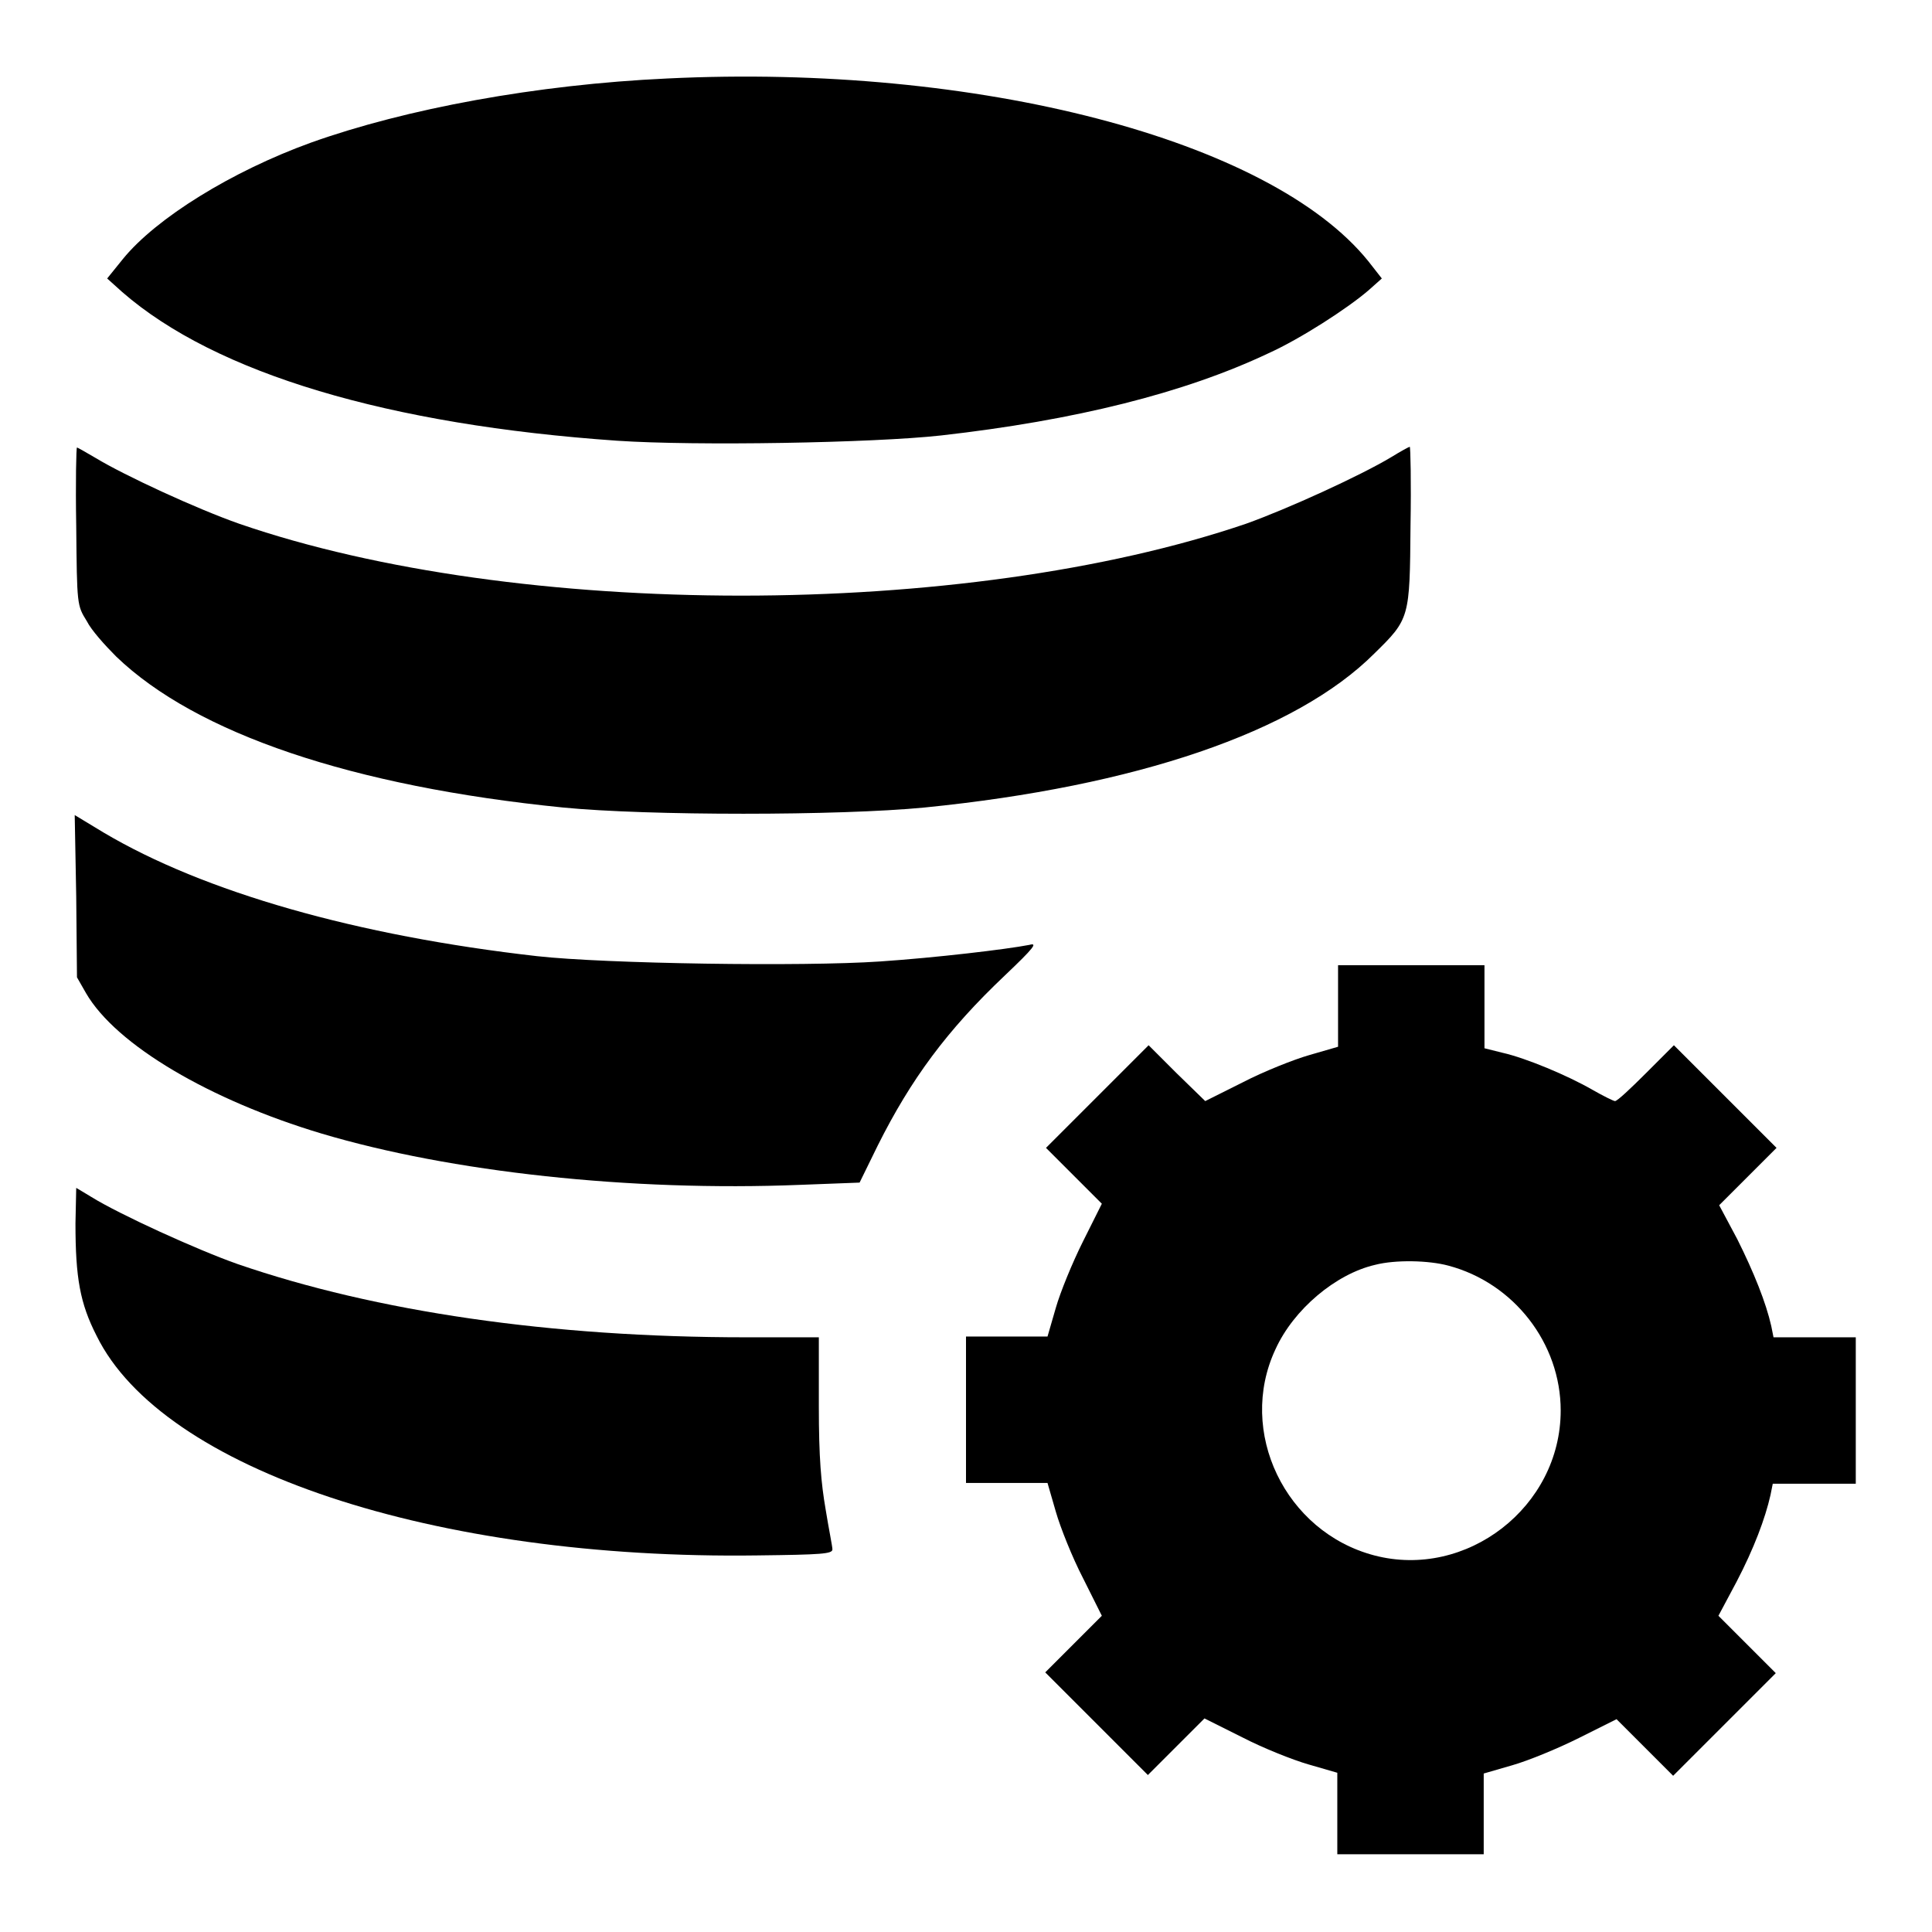 <?xml version="1.0" encoding="utf-8"?>
<!-- Svg Vector Icons : http://www.onlinewebfonts.com/icon -->
<!DOCTYPE svg PUBLIC "-//W3C//DTD SVG 1.1//EN" "http://www.w3.org/Graphics/SVG/1.1/DTD/svg11.dtd">
<svg version="1.1" xmlns="http://www.w3.org/2000/svg" xmlns:xlink="http://www.w3.org/1999/xlink" x="0px" y="0px" viewBox="0 0 256 256" enable-background="new 0 0 256 256" xml:space="preserve">
<g><g><g><path fill="#000000" d="M88.4,10.4c-17.3,0.8-34.6,4-47.2,8.5c-10.5,3.8-20.5,10-24.9,15.4l-2.1,2.6l2,1.8c12.4,10.8,35.3,17.6,65.6,19.7c10.3,0.7,33.9,0.3,42.9-0.7c17.7-2,32.2-5.6,43.4-10.9c4.2-1.9,10.4-5.9,13.2-8.3l1.8-1.6l-1.8-2.3C168.3,18.5,129.5,8.4,88.4,10.4z"/><path fill="#000000" d="M10.1,69.7c0.1,10.5,0.1,10.5,1.4,12.6c0.6,1.2,2.4,3.2,3.9,4.7C26,97.2,46.7,104.2,74.6,107c11.2,1.1,36.6,1.1,47.9,0c28-2.8,49.2-10,59.6-20.4c4.7-4.6,4.7-4.7,4.8-16.9c0.1-5.8,0-10.5-0.1-10.5c-0.1,0-1.2,0.6-2.5,1.4c-4,2.4-13.6,6.8-19.2,8.8c-37.3,12.7-96.6,12.7-133.4,0c-5.7-2-15.2-6.4-19-8.7c-1.2-0.7-2.4-1.4-2.5-1.4C10.1,59.2,10,63.9,10.1,69.7z"/><path fill="#000000" d="M10.1,118.8l0.1,10.7l1.2,2.1c4,6.9,16.5,14.2,31.2,18.6c17.1,5.1,40.9,7.7,63.4,6.8l7.9-0.3l2.4-4.9c4.4-8.8,9.2-15.3,16.8-22.5c4-3.8,4.4-4.4,3.3-4.1c-3.1,0.6-12.4,1.7-19.8,2.2c-10.2,0.7-36.4,0.3-45.4-0.7c-23.9-2.7-44.2-8.5-57.5-16.4l-3.8-2.3L10.1,118.8z"/><path fill="#000000" d="M177.3,133.3v5.4l-3.8,1.1c-2.1,0.6-6.1,2.2-8.8,3.6l-5,2.5l-3.8-3.7l-3.7-3.7l-6.8,6.8l-6.8,6.8l3.7,3.7l3.7,3.7l-2.5,5c-1.4,2.8-3,6.7-3.6,8.8l-1.1,3.8h-5.4H128v9.7v9.7h5.4h5.4l1.1,3.8c0.6,2.1,2.2,6.1,3.6,8.8l2.5,5l-3.7,3.7l-3.8,3.8l6.8,6.8l6.8,6.8l3.8-3.8l3.7-3.7l5,2.5c2.7,1.4,6.7,3,8.8,3.6l3.8,1.1v5.4v5.4h9.7h9.7v-5.4V235l3.8-1.1c2.1-0.6,6-2.2,8.8-3.6l5-2.5l3.7,3.7l3.8,3.8l6.8-6.8l6.8-6.8l-3.8-3.8l-3.8-3.8l2.4-4.5c2.3-4.4,3.8-8.4,4.5-11.5l0.3-1.5h5.5h5.5v-9.7v-9.7h-5.5H235l-0.3-1.5c-0.7-3.1-2.3-7.1-4.5-11.5l-2.4-4.5l3.8-3.8l3.8-3.8l-6.8-6.8l-6.8-6.8l-3.7,3.7c-2,2-3.8,3.7-4.1,3.7c-0.2,0-1.6-0.7-3-1.5c-3.3-1.9-8.8-4.2-11.9-4.9l-2.4-0.6v-5.5v-5.5H187h-9.7L177.3,133.3L177.3,133.3z M191.9,167.7c8.7,2.3,14.9,10.3,14.9,19.2c0,12.8-12.5,22.4-24.7,19.2c-11.8-3.1-18.2-16.4-13.1-27.3c2.4-5.3,8-10,13.2-11.2C184.9,166.9,189.3,167,191.9,167.7z"/><path fill="#000000" d="M10,162.1c0,7.2,0.6,10.6,2.8,14.9c8.7,17.7,44.7,29.7,87.6,29.1c8.5-0.1,9.9-0.2,9.9-0.8c0-0.4-0.5-2.8-0.9-5.3c-0.6-3.5-0.9-6.8-0.9-13.7v-9.1h-9.7c-25.8,0-49-3.4-67.3-9.7c-5.4-1.9-15.7-6.6-19.4-8.9l-2-1.2L10,162.1L10,162.1z"/></g></g></g>
</svg>